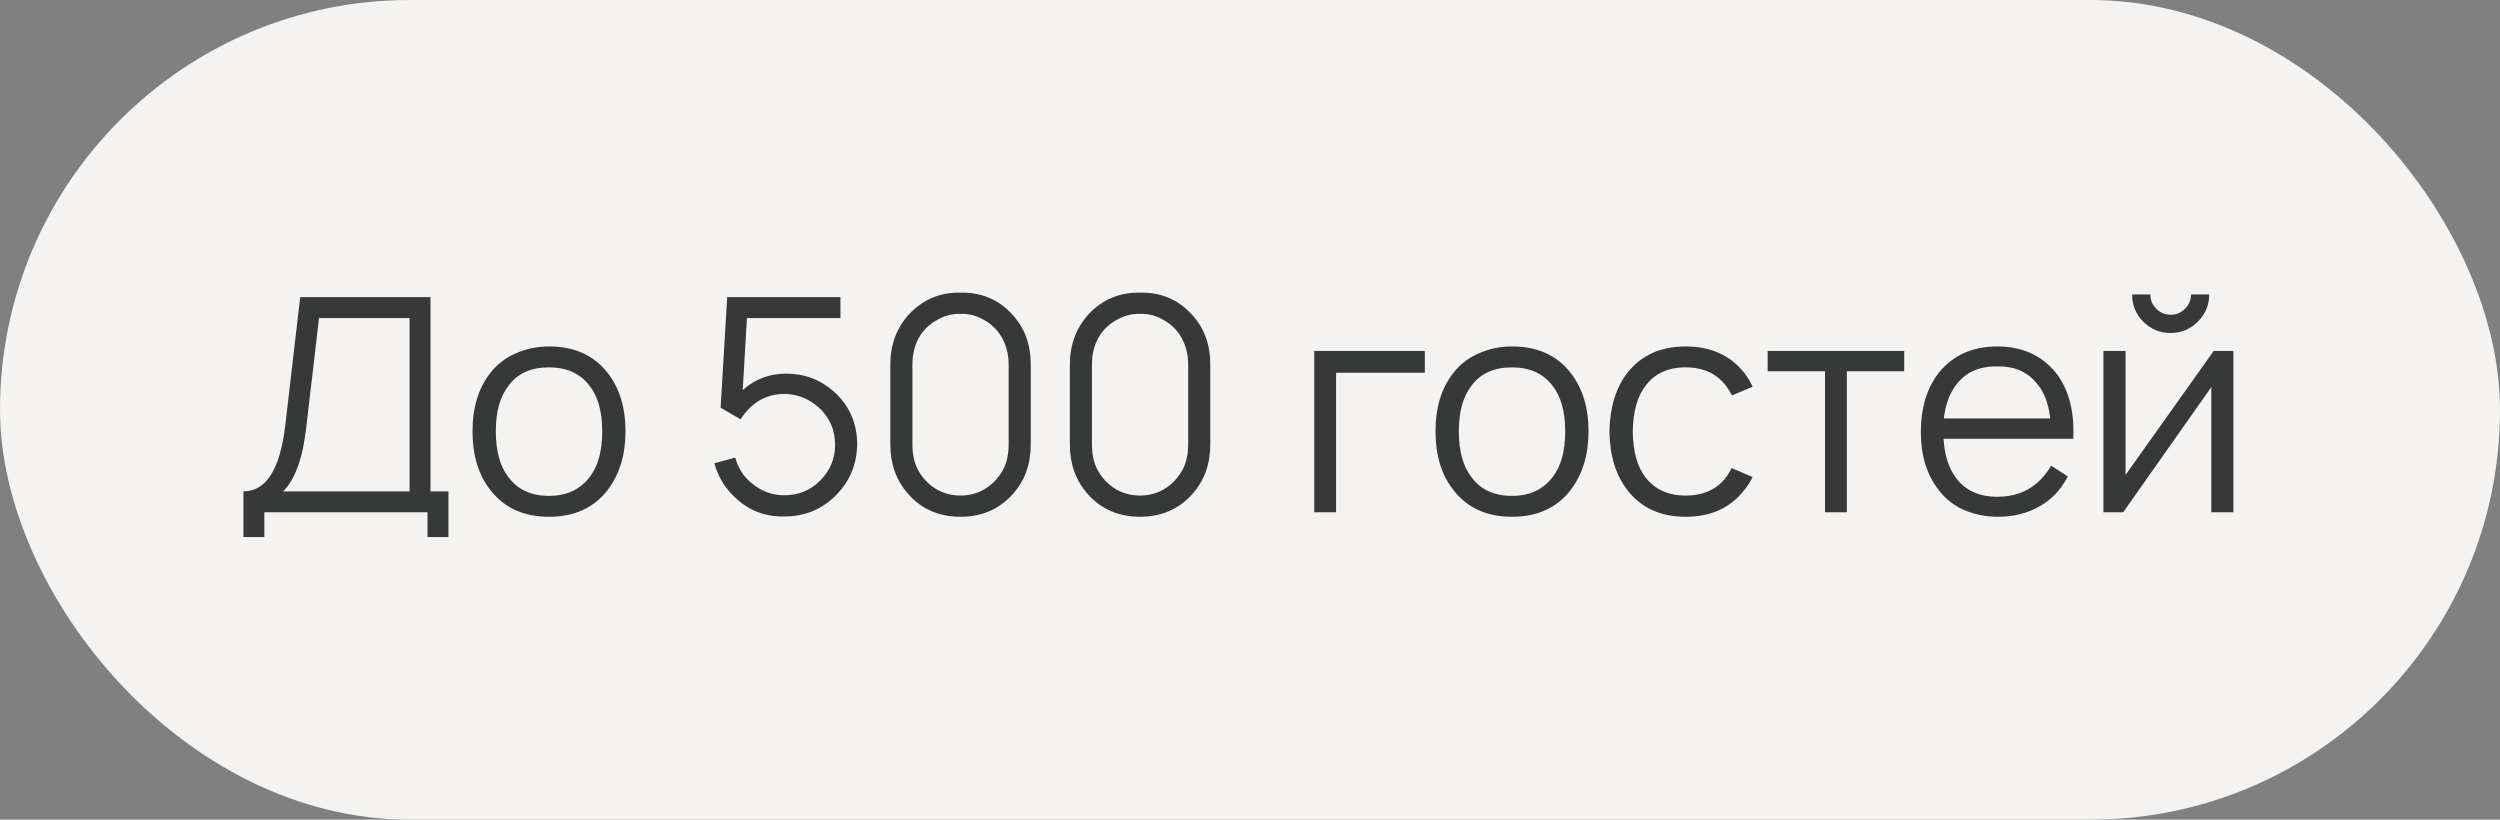<?xml version="1.0" encoding="UTF-8"?> <svg xmlns="http://www.w3.org/2000/svg" width="122" height="40" viewBox="0 0 122 40" fill="none"><rect x="0" y="0" width="122" height="40" fill="#808080" stroke="none"/><rect width="122" height="40" rx="20" fill="#F4F3F1"></rect><path d="M21.008 23.979H21.883V26.21H20.863V25H12.9V26.21H11.879V23.979C12.988 23.979 13.668 22.905 13.921 20.756L14.65 14.5H21.008V23.979ZM19.988 23.979V15.521H15.569L14.942 20.873C14.776 22.36 14.402 23.396 13.819 23.979H19.988ZM29.636 23.935C28.965 24.791 28.017 25.219 26.792 25.219C25.567 25.219 24.619 24.791 23.948 23.935C23.355 23.197 23.059 22.234 23.059 21.048C23.059 19.872 23.355 18.914 23.948 18.175C24.269 17.767 24.677 17.456 25.173 17.242C25.679 17.018 26.218 16.906 26.792 16.906C28.017 16.906 28.965 17.329 29.636 18.175C30.229 18.924 30.525 19.881 30.525 21.048C30.525 22.205 30.229 23.167 29.636 23.935ZM28.775 23.279C29.184 22.754 29.388 22.01 29.388 21.048C29.388 20.095 29.184 19.356 28.775 18.831C28.318 18.229 27.657 17.927 26.792 17.927C25.907 17.927 25.246 18.229 24.809 18.831C24.4 19.356 24.196 20.095 24.196 21.048C24.196 22.01 24.4 22.754 24.809 23.279C25.256 23.892 25.917 24.198 26.792 24.198C27.648 24.198 28.309 23.892 28.775 23.279ZM35.487 14.5H41.014V15.521H36.45L36.245 19.035C36.838 18.501 37.548 18.233 38.374 18.233C39.259 18.233 40.032 18.525 40.693 19.108C41.452 19.789 41.831 20.654 41.831 21.704C41.811 22.676 41.461 23.503 40.781 24.183C40.1 24.864 39.264 25.204 38.272 25.204C37.339 25.224 36.537 24.913 35.866 24.271C35.38 23.824 35.045 23.269 34.86 22.608L35.881 22.331C36.017 22.827 36.265 23.226 36.624 23.527C37.101 23.955 37.65 24.169 38.272 24.169C38.963 24.169 39.546 23.931 40.022 23.454C40.509 22.968 40.752 22.385 40.752 21.704C40.752 20.965 40.479 20.353 39.935 19.867C39.439 19.439 38.885 19.225 38.272 19.225C37.67 19.225 37.15 19.415 36.712 19.794C36.479 19.998 36.289 20.221 36.143 20.465L35.166 19.896L35.487 14.5ZM46.874 25.219C45.824 25.219 44.969 24.844 44.308 24.096C43.734 23.435 43.447 22.633 43.447 21.69V17.796C43.447 16.833 43.749 16.017 44.351 15.346C45.032 14.617 45.873 14.262 46.874 14.281C47.895 14.262 48.736 14.617 49.397 15.346C50 15.988 50.301 16.804 50.301 17.796V21.69C50.301 22.652 50.01 23.459 49.426 24.11C48.765 24.849 47.914 25.219 46.874 25.219ZM46.874 15.317C46.485 15.307 46.116 15.399 45.766 15.594C45.416 15.778 45.134 16.031 44.92 16.352C44.658 16.76 44.526 17.242 44.526 17.796V21.69C44.526 22.273 44.658 22.754 44.92 23.133C45.134 23.454 45.411 23.712 45.751 23.906C46.101 24.091 46.476 24.183 46.874 24.183C47.273 24.183 47.642 24.091 47.983 23.906C48.333 23.712 48.614 23.449 48.828 23.119C49.091 22.749 49.222 22.273 49.222 21.69V17.796C49.222 17.261 49.091 16.785 48.828 16.367C48.614 16.036 48.333 15.778 47.983 15.594C47.642 15.399 47.273 15.307 46.874 15.317ZM55.635 25.219C54.585 25.219 53.729 24.844 53.068 24.096C52.494 23.435 52.208 22.633 52.208 21.69V17.796C52.208 16.833 52.509 16.017 53.112 15.346C53.792 14.617 54.633 14.262 55.635 14.281C56.656 14.262 57.496 14.617 58.158 15.346C58.76 15.988 59.062 16.804 59.062 17.796V21.69C59.062 22.652 58.77 23.459 58.187 24.11C57.526 24.849 56.675 25.219 55.635 25.219ZM55.635 15.317C55.246 15.307 54.876 15.399 54.526 15.594C54.176 15.778 53.894 16.031 53.681 16.352C53.418 16.76 53.287 17.242 53.287 17.796V21.69C53.287 22.273 53.418 22.754 53.681 23.133C53.894 23.454 54.171 23.712 54.512 23.906C54.862 24.091 55.236 24.183 55.635 24.183C56.033 24.183 56.403 24.091 56.743 23.906C57.093 23.712 57.375 23.449 57.589 23.119C57.851 22.749 57.983 22.273 57.983 21.69V17.796C57.983 17.261 57.851 16.785 57.589 16.367C57.375 16.036 57.093 15.778 56.743 15.594C56.403 15.399 56.033 15.307 55.635 15.317ZM69.532 17.125V18.19H65.201V25H64.136V17.125H69.532ZM76.63 23.935C75.959 24.791 75.011 25.219 73.787 25.219C72.561 25.219 71.614 24.791 70.943 23.935C70.35 23.197 70.053 22.234 70.053 21.048C70.053 19.872 70.35 18.914 70.943 18.175C71.264 17.767 71.672 17.456 72.168 17.242C72.673 17.018 73.213 16.906 73.787 16.906C75.011 16.906 75.959 17.329 76.63 18.175C77.223 18.924 77.52 19.881 77.52 21.048C77.52 22.205 77.223 23.167 76.63 23.935ZM75.77 23.279C76.178 22.754 76.382 22.01 76.382 21.048C76.382 20.095 76.178 19.356 75.77 18.831C75.313 18.229 74.652 17.927 73.787 17.927C72.902 17.927 72.241 18.229 71.803 18.831C71.395 19.356 71.191 20.095 71.191 21.048C71.191 22.01 71.395 22.754 71.803 23.279C72.25 23.892 72.912 24.198 73.787 24.198C74.642 24.198 75.303 23.892 75.77 23.279ZM85.525 18.875L84.519 19.298C84.471 19.191 84.378 19.04 84.242 18.846C83.785 18.233 83.124 17.927 82.259 17.927C81.394 17.927 80.737 18.233 80.29 18.846C79.901 19.342 79.697 20.081 79.678 21.062C79.697 22.044 79.901 22.783 80.29 23.279C80.747 23.882 81.403 24.183 82.259 24.183C83.124 24.183 83.785 23.882 84.242 23.279C84.32 23.172 84.407 23.026 84.505 22.842L85.525 23.279C85.399 23.542 85.258 23.76 85.103 23.935C84.432 24.791 83.484 25.219 82.259 25.219C81.044 25.219 80.1 24.791 79.43 23.935C78.856 23.206 78.56 22.249 78.54 21.062C78.56 19.876 78.856 18.914 79.43 18.175C80.11 17.329 81.053 16.906 82.259 16.906C83.474 16.906 84.422 17.329 85.103 18.175C85.287 18.408 85.428 18.642 85.525 18.875ZM92.926 17.125V18.117H90.126V25H89.061V18.117H86.261V17.125H92.926ZM94.845 21.413C94.894 22.21 95.093 22.842 95.443 23.308C95.9 23.931 96.576 24.242 97.47 24.242C98.627 24.242 99.502 23.736 100.095 22.725L100.912 23.25C100.571 23.901 100.105 24.392 99.512 24.723C98.919 25.053 98.248 25.219 97.499 25.219C96.926 25.219 96.381 25.112 95.866 24.898C95.36 24.674 94.947 24.354 94.626 23.935C94.033 23.187 93.737 22.239 93.737 21.092C93.737 19.896 94.033 18.924 94.626 18.175C95.317 17.329 96.264 16.906 97.47 16.906C98.666 16.906 99.614 17.329 100.314 18.175C100.955 18.992 101.242 20.071 101.174 21.413H94.845ZM97.47 17.883C96.585 17.864 95.91 18.17 95.443 18.802C95.132 19.22 94.937 19.76 94.86 20.421H100.051C99.974 19.731 99.779 19.191 99.468 18.802C99.001 18.17 98.335 17.864 97.47 17.883ZM106.92 14.369H107.81C107.81 14.884 107.625 15.326 107.256 15.696C106.886 16.065 106.444 16.25 105.929 16.25C105.404 16.25 104.957 16.065 104.587 15.696C104.227 15.326 104.047 14.884 104.047 14.369H104.937C104.937 14.641 105.034 14.874 105.229 15.069C105.423 15.263 105.657 15.36 105.929 15.36C106.201 15.36 106.434 15.263 106.629 15.069C106.823 14.874 106.92 14.641 106.92 14.369ZM108.991 17.125V25H107.912V18.89L103.61 25H102.647V17.125H103.727V23.177L108.029 17.125H108.991Z" fill="#373939"></path></svg> 